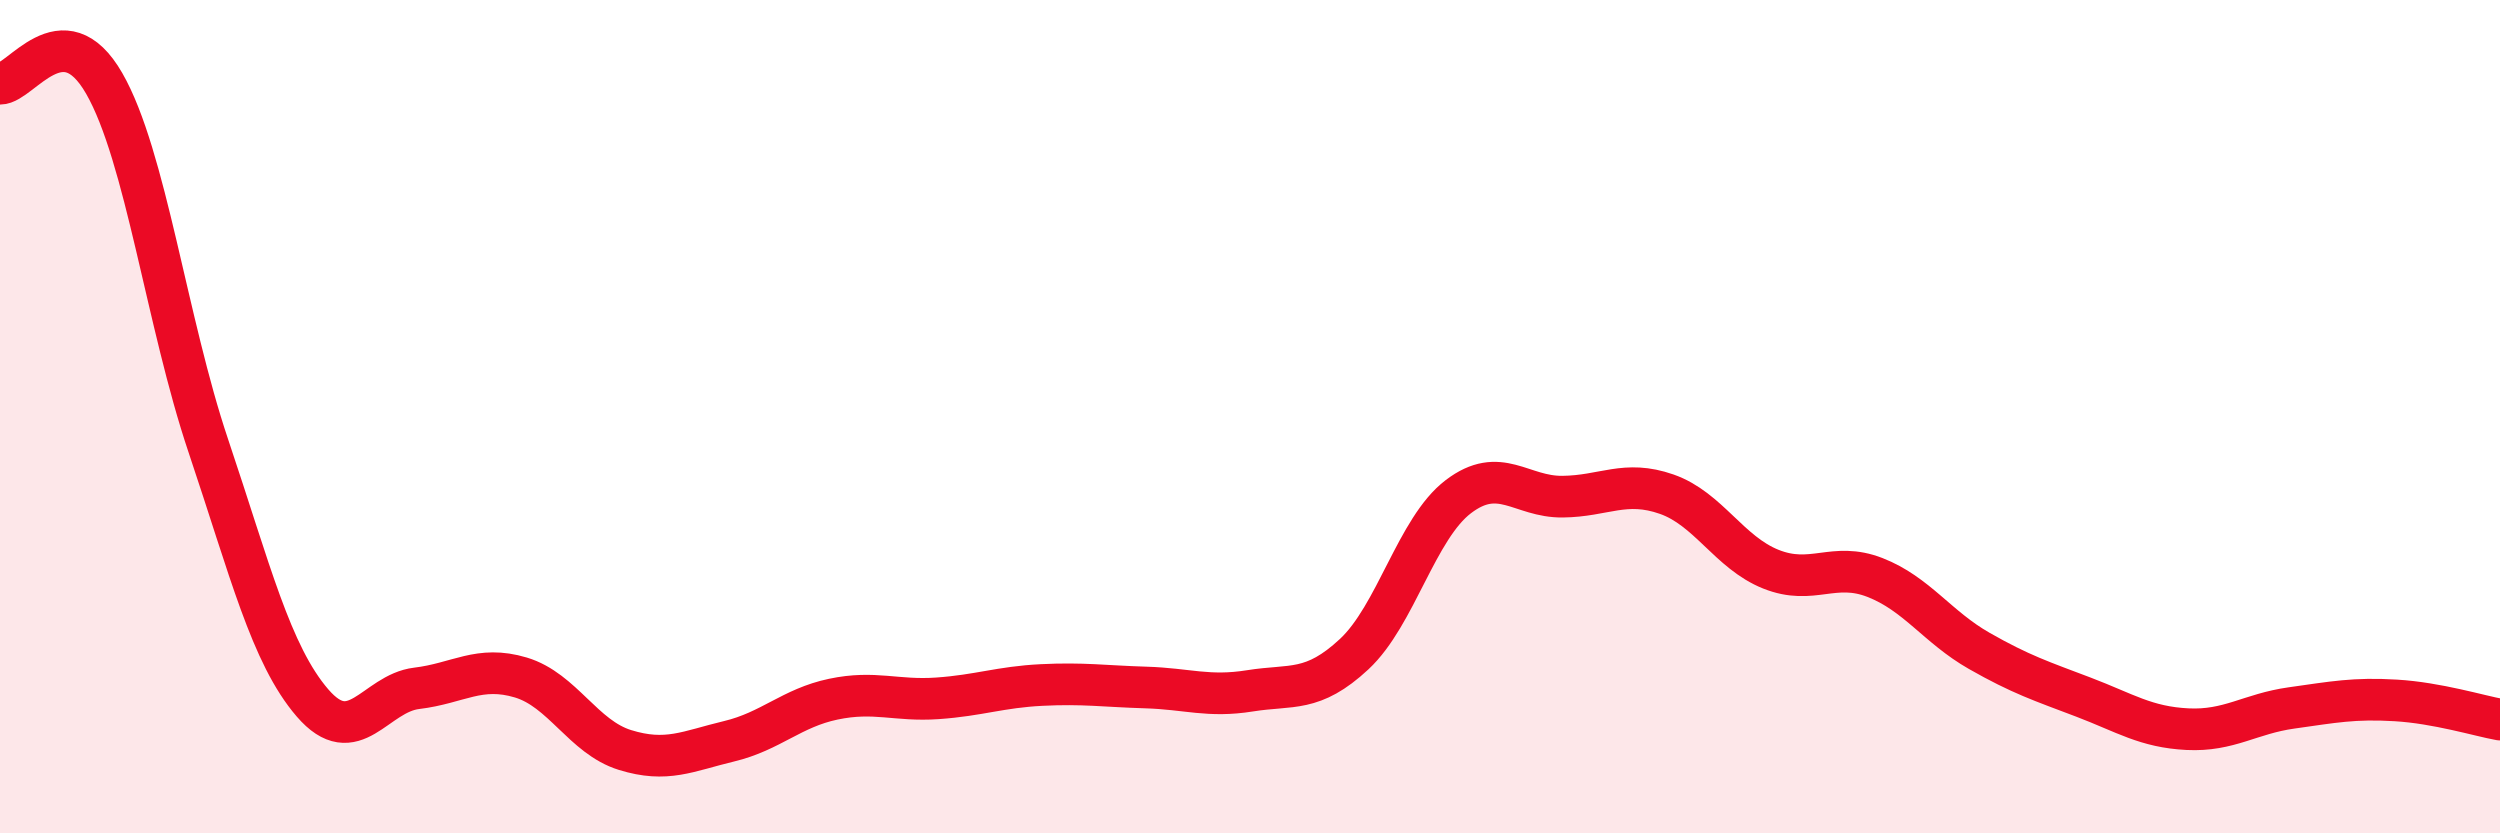 
    <svg width="60" height="20" viewBox="0 0 60 20" xmlns="http://www.w3.org/2000/svg">
      <path
        d="M 0,2.01 C 0.5,2.01 1.5,0.26 2.5,2 C 3.5,3.74 4,7.73 5,10.7 C 6,13.67 6.5,15.71 7.5,16.87 C 8.5,18.03 9,16.64 10,16.52 C 11,16.4 11.5,15.96 12.5,16.26 C 13.5,16.56 14,17.69 15,18 C 16,18.31 16.5,18.03 17.5,17.79 C 18.5,17.55 19,16.99 20,16.78 C 21,16.57 21.5,16.83 22.5,16.76 C 23.5,16.69 24,16.49 25,16.44 C 26,16.39 26.5,16.47 27.5,16.5 C 28.5,16.53 29,16.74 30,16.58 C 31,16.42 31.5,16.63 32.5,15.7 C 33.5,14.77 34,12.68 35,11.92 C 36,11.16 36.5,11.93 37.5,11.92 C 38.5,11.91 39,11.51 40,11.86 C 41,12.21 41.5,13.26 42.5,13.66 C 43.5,14.06 44,13.47 45,13.86 C 46,14.25 46.5,15.05 47.5,15.62 C 48.5,16.19 49,16.35 50,16.73 C 51,17.11 51.5,17.45 52.5,17.5 C 53.5,17.55 54,17.13 55,16.99 C 56,16.85 56.5,16.75 57.5,16.81 C 58.5,16.87 59.5,17.18 60,17.27L60 20L0 20Z"
        fill="#EB0A25"
        opacity="0.1"
        stroke-linecap="round"
        stroke-linejoin="round"
      />
      <path
        d="M 0,2.01 C 0.5,2.01 1.5,0.26 2.5,2 C 3.5,3.74 4,7.73 5,10.7 C 6,13.67 6.5,15.71 7.5,16.87 C 8.5,18.03 9,16.64 10,16.52 C 11,16.4 11.5,15.96 12.5,16.26 C 13.5,16.56 14,17.69 15,18 C 16,18.31 16.5,18.03 17.5,17.79 C 18.5,17.55 19,16.99 20,16.78 C 21,16.57 21.5,16.83 22.5,16.76 C 23.5,16.69 24,16.49 25,16.44 C 26,16.39 26.5,16.47 27.5,16.5 C 28.5,16.53 29,16.74 30,16.58 C 31,16.42 31.5,16.63 32.5,15.7 C 33.5,14.77 34,12.68 35,11.92 C 36,11.16 36.5,11.93 37.5,11.92 C 38.5,11.91 39,11.51 40,11.86 C 41,12.21 41.5,13.26 42.5,13.66 C 43.5,14.06 44,13.47 45,13.86 C 46,14.25 46.5,15.05 47.5,15.62 C 48.5,16.19 49,16.35 50,16.73 C 51,17.11 51.5,17.45 52.5,17.5 C 53.5,17.55 54,17.13 55,16.99 C 56,16.85 56.5,16.75 57.5,16.81 C 58.5,16.87 59.5,17.18 60,17.27"
        stroke="#EB0A25"
        stroke-width="1"
        fill="none"
        stroke-linecap="round"
        stroke-linejoin="round"
      />
    </svg>
  